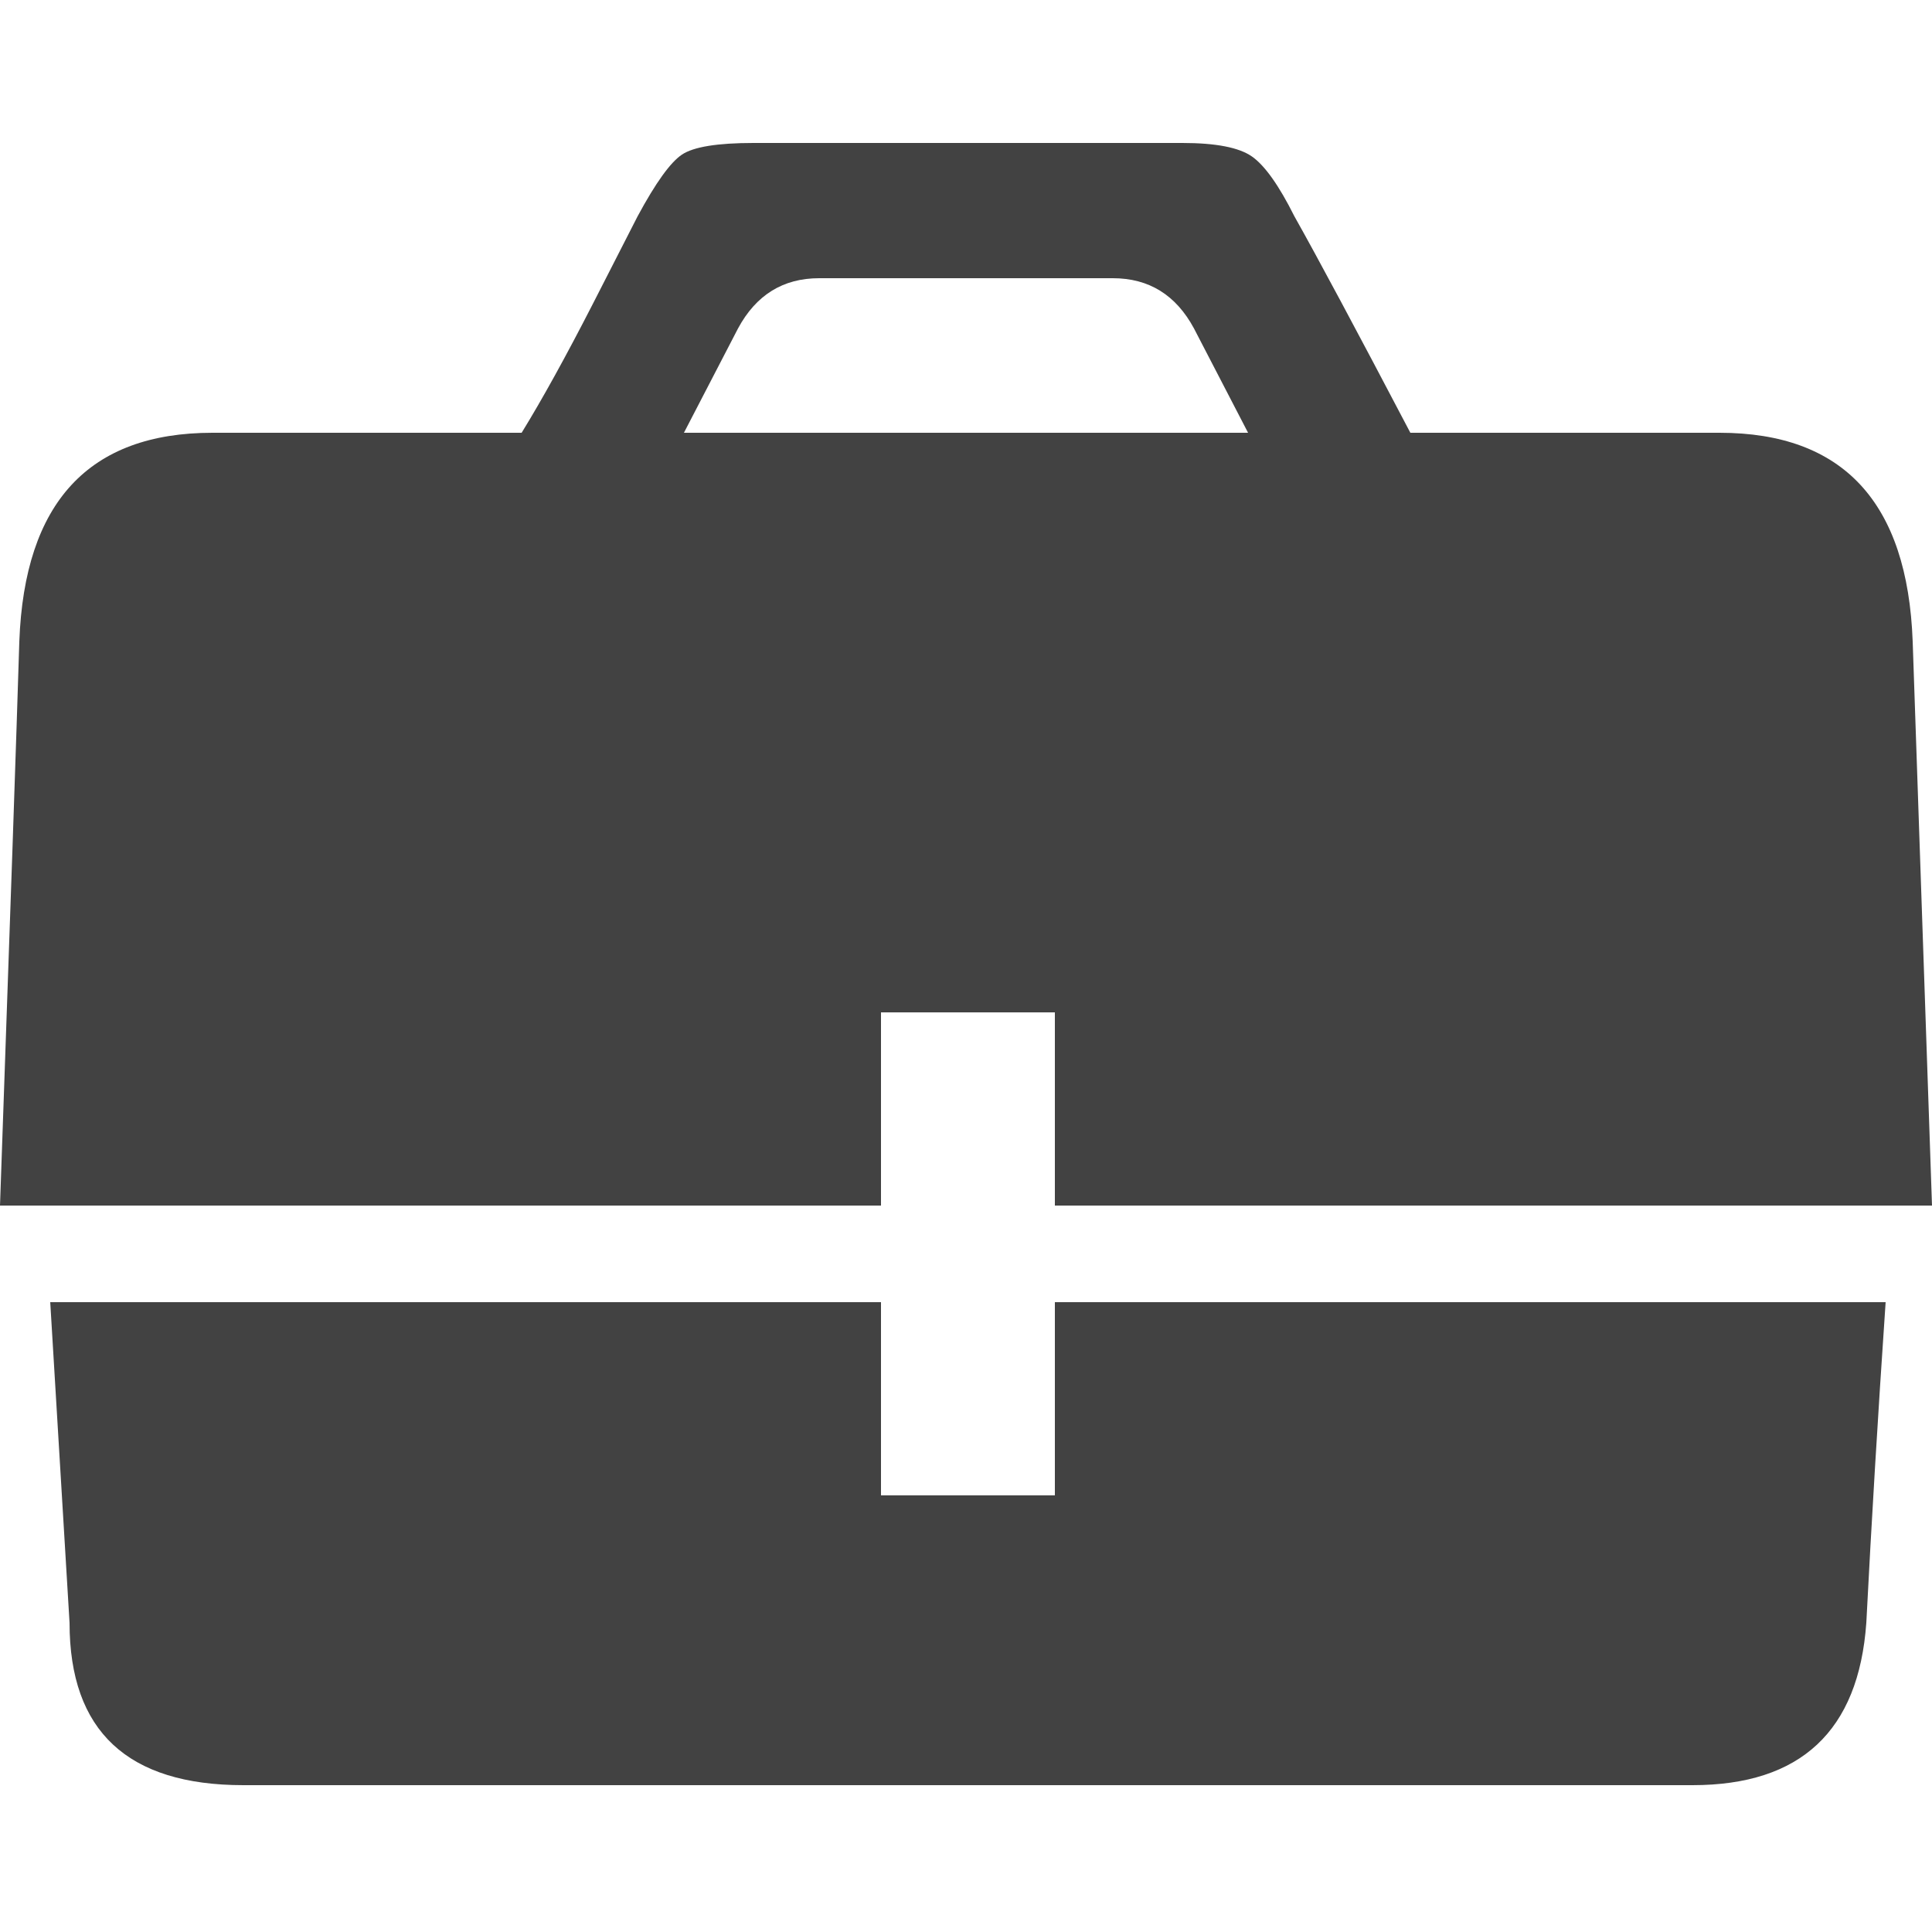 <svg height="1000px" width="1000px" xmlns="http://www.w3.org/2000/svg" style="fill:#424242">
  <g>
    <path d="M456 524c0 0 0 100 0 100c0 0 -456 0 -456 0c5.333 -150.667 8.667 -248 10 -292c2.667 -72 36 -108 100 -108c0 0 160 0 160 0c10.667 -17.333 23 -39.667 37 -67c14 -27.333 21.667 -42.333 23 -45c9.333 -17.333 17 -28 23 -32c6 -4 18.333 -6 37 -6c0 0 222 0 222 0c17.333 0 29.333 2.333 36 7c6.667 4.667 14 15 22 31c12 21.333 32 58.667 60 112c0 0 160 0 160 0c64 0 97.333 36 100 108c0 0 10 292 10 292c0 0 -454 0 -454 0c0 0 0 -100 0 -100c0 0 -90 0 -90 0c0 0 0 0 0 0m-74 -354c0 0 -28 54 -28 54c0 0 292 0 292 0c0 0 -28 -54 -28 -54c-9.333 -17.333 -23.333 -26 -42 -26c0 0 -152 0 -152 0c-18.667 0 -32.667 8.667 -42 26c0 0 0 0 0 0m164 604c0 0 0 -100 0 -100c0 0 430 0 430 0c-4 58.667 -7.333 114 -10 166c-4 56 -34 84 -90 84c0 0 -750 0 -750 0c-60 0 -90 -28 -90 -84c0 0 -10 -166 -10 -166c0 0 430 0 430 0c0 0 0 100 0 100c0 0 90 0 90 0c0 0 0 0 0 0" />
  </g>
</svg>
